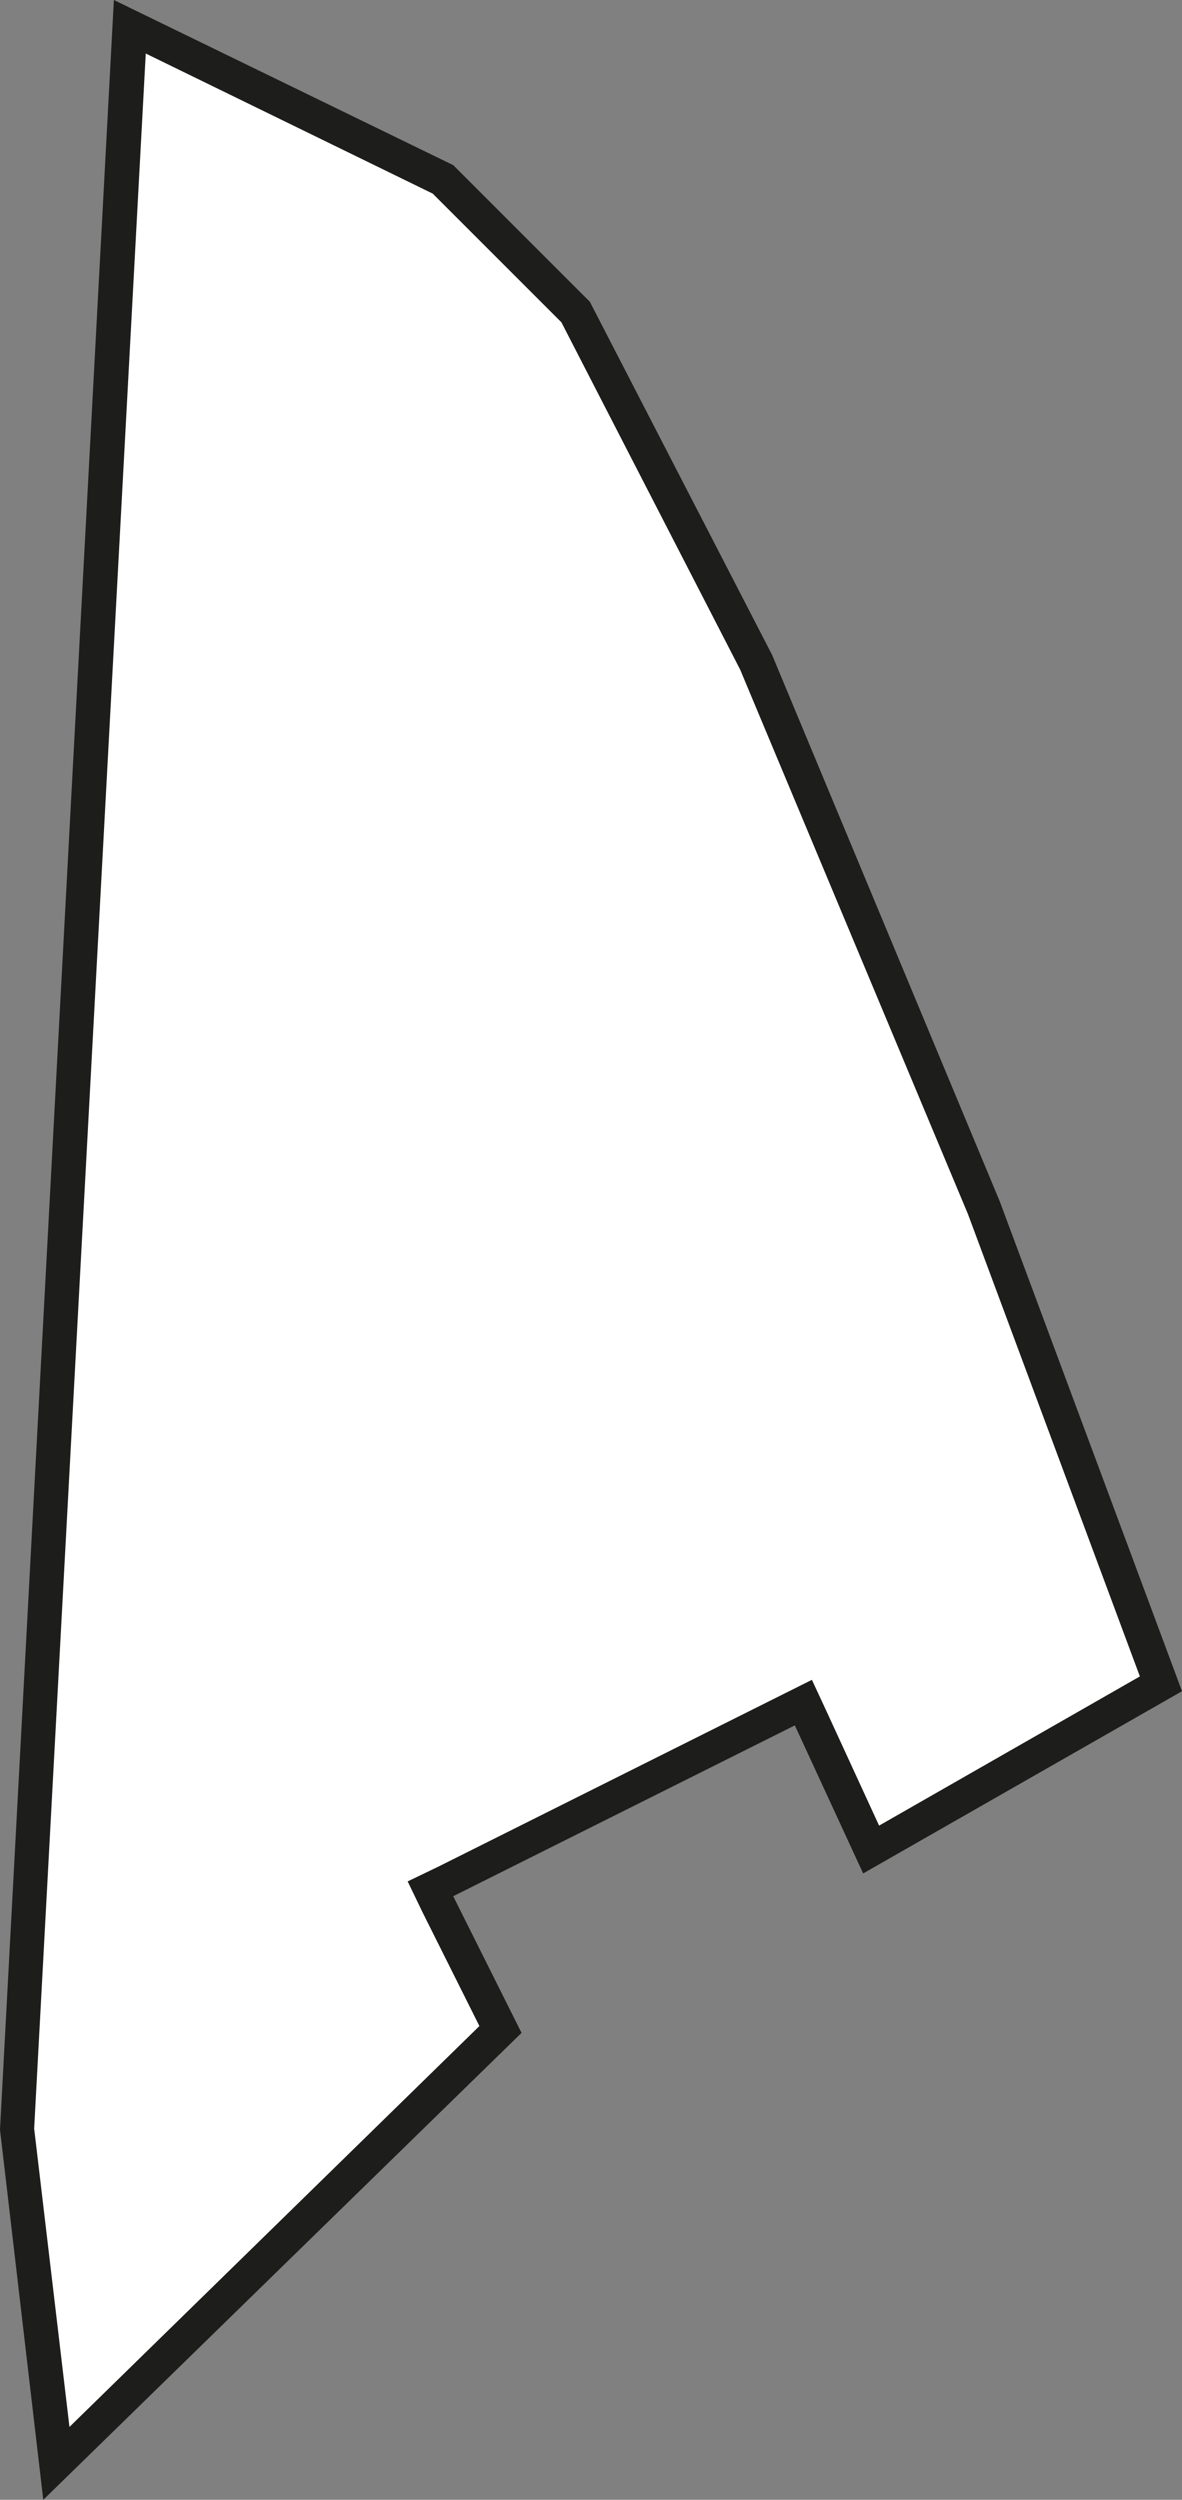 <?xml version="1.0" encoding="utf-8"?>
<!-- Generator: Adobe Illustrator 24.0.1, SVG Export Plug-In . SVG Version: 6.00 Build 0)  -->
<svg version="1.1" id="Ebene_1" xmlns="http://www.w3.org/2000/svg" xmlns:xlink="http://www.w3.org/1999/xlink" x="0px" y="0px"
	 viewBox="0 0 103.8 219.5" style="enable-background:new 0 0 103.8 219.5;" xml:space="preserve">
<rect x="0" y="0" width="103.8" height="219.5" fill="#808080" stroke="none"/>
<style type="text/css">
	.st0{fill:#FFFFFF;}
	.st1{fill:#1D1D1B;}
</style>
<g>
	<polygon class="st0" points="1.5,187 11.4,2.3 38.9,15.7 50.6,27.4 66.4,58.1 86.4,106.1 102,147.8 76.5,162.4 70.5,149.5 
		37.8,165.8 44,178.2 4.9,216.3 	"/>
	<path class="st1" d="M12.8,4.7L38,17l11.3,11.3l15.7,30.5L85,106.6l15.1,40.6l-22.9,13.1l-4.6-10l-1.3-2.8l-2.8,1.4l-30,15
		l-2.7,1.3l1.3,2.7l5,10L6.1,213.1L3,186.9L12.8,4.7 M10,0L0,187l3.8,32.5l42-41l-6-12l30-15l6,13l28-16l-16-43l-20-48l-16-31
		l-12-12L10,0L10,0z"/>
</g>
</svg>
